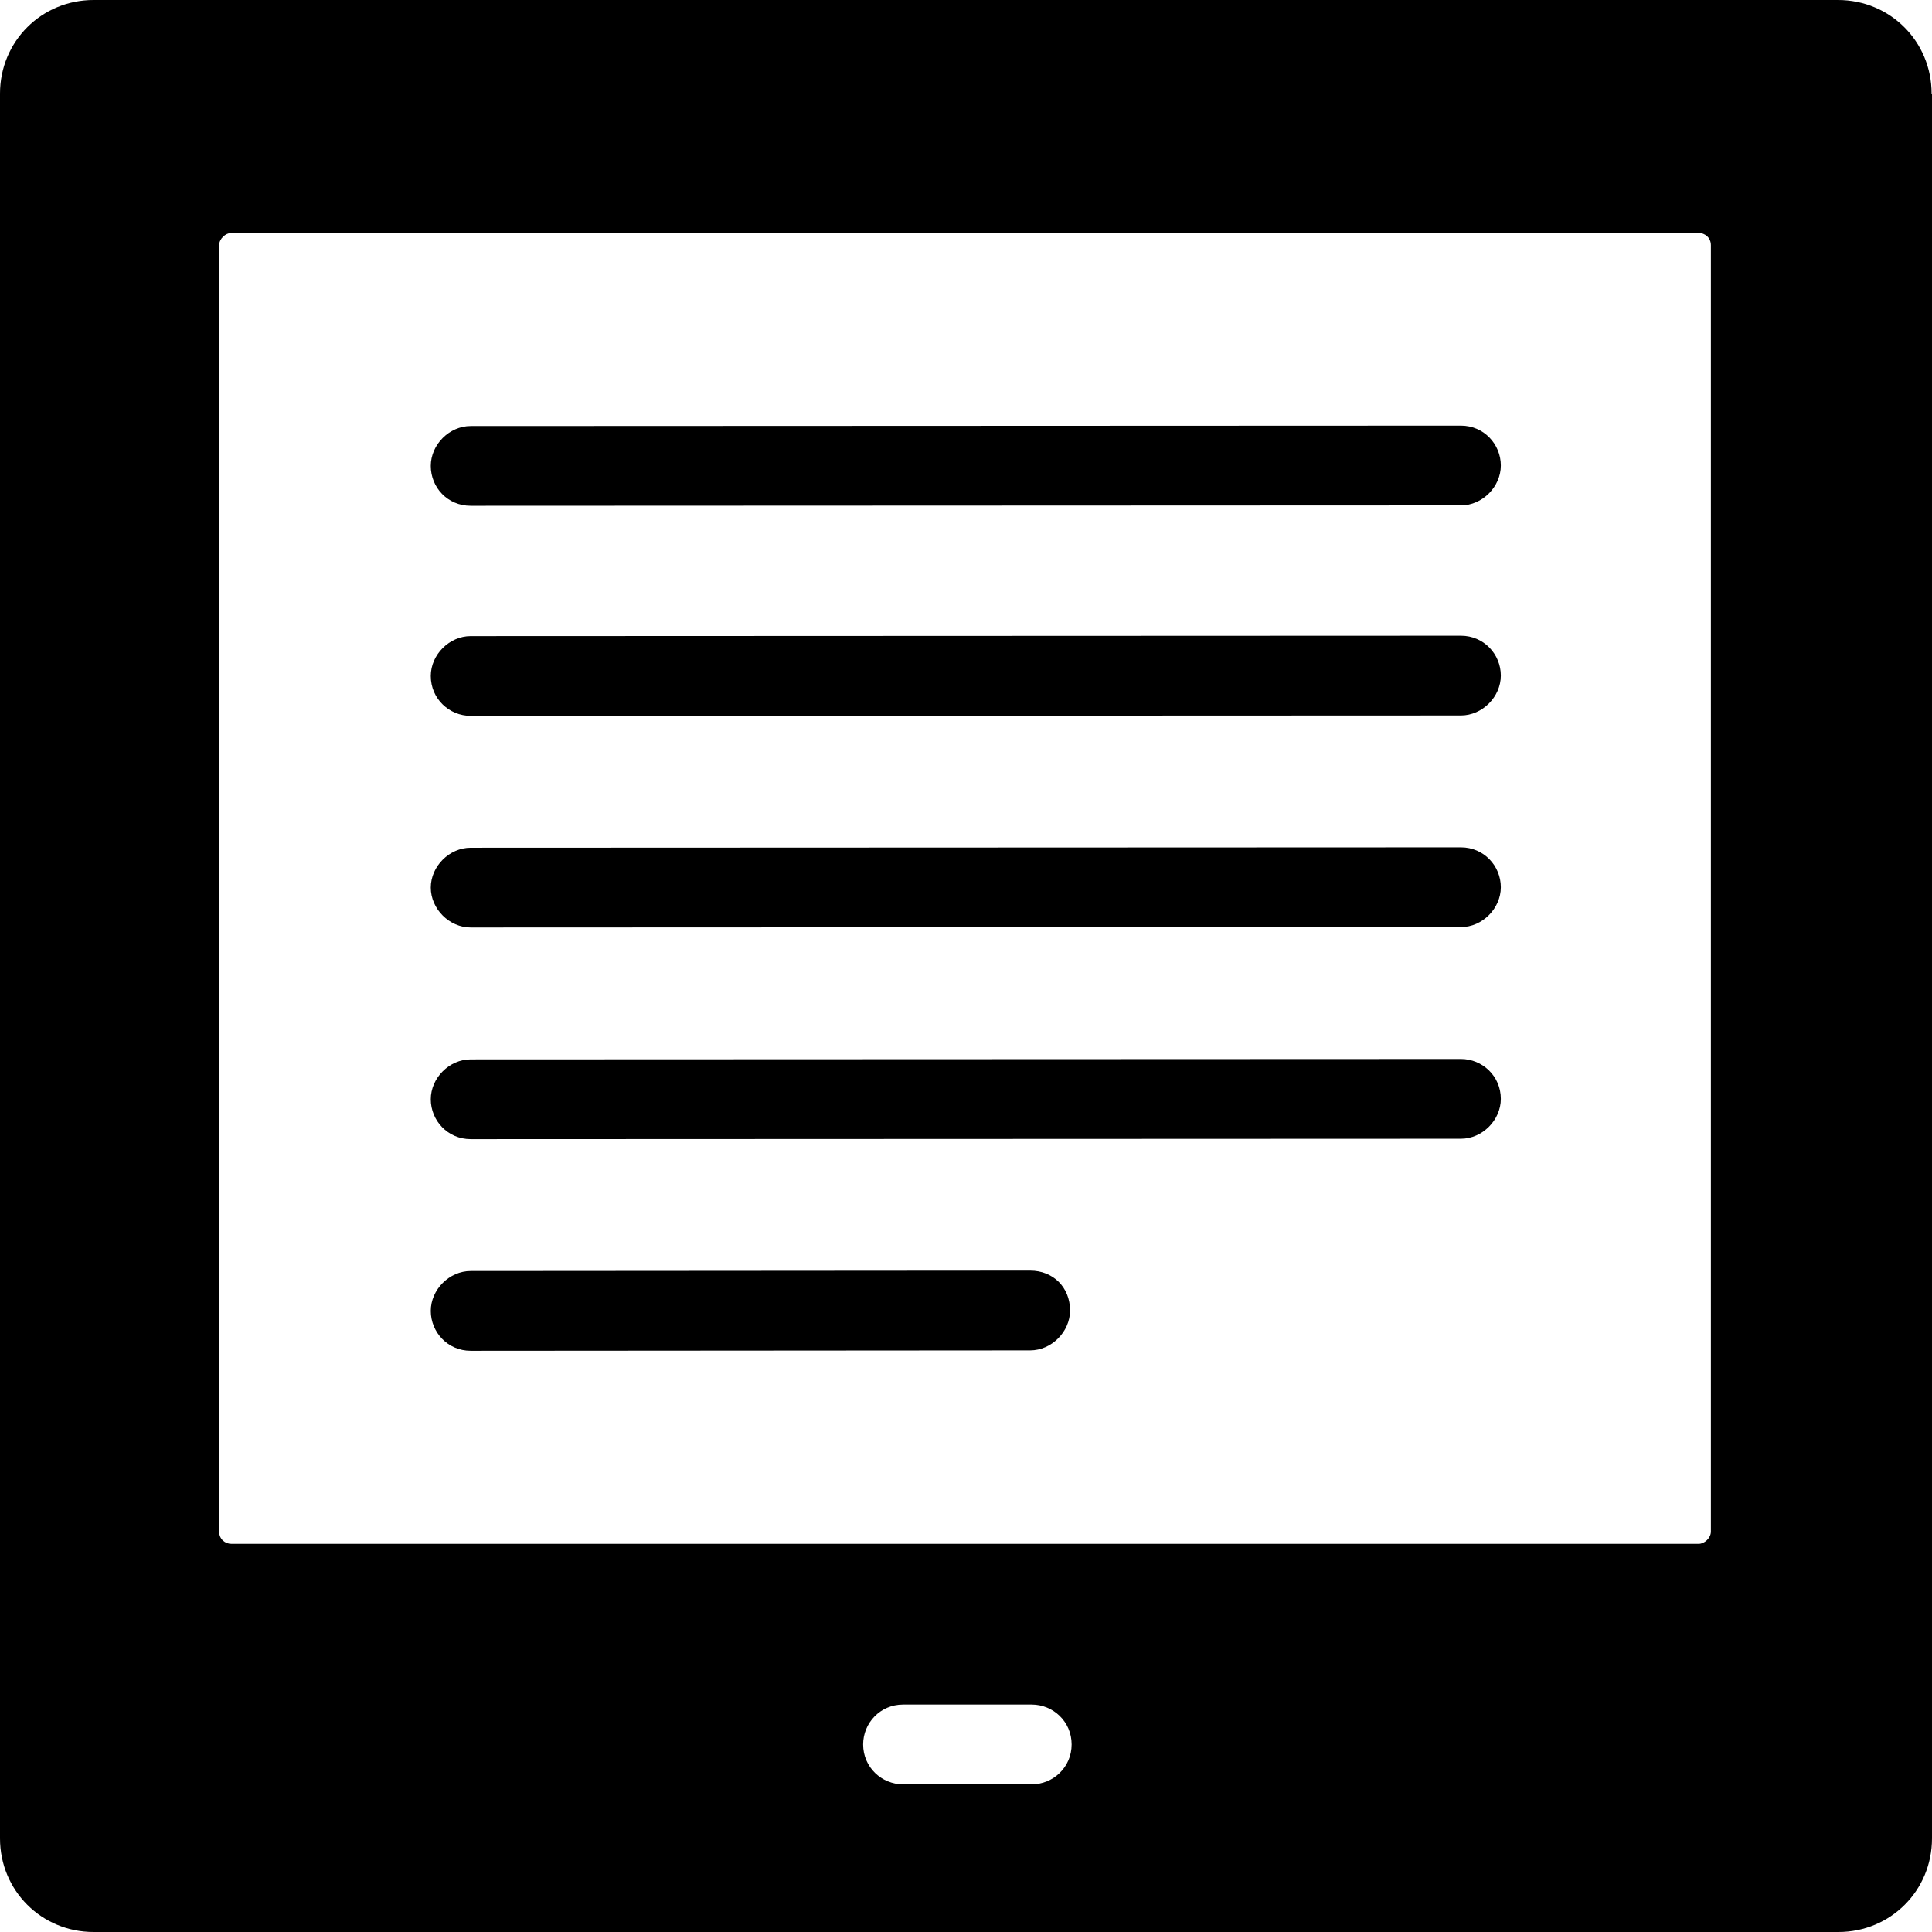 <?xml version="1.0" encoding="iso-8859-1"?>
<!-- Uploaded to: SVG Repo, www.svgrepo.com, Generator: SVG Repo Mixer Tools -->
<svg fill="#000000" height="800px" width="800px" version="1.1" id="Capa_1" xmlns="http://www.w3.org/2000/svg" xmlns:xlink="http://www.w3.org/1999/xlink" 
	 viewBox="0 0 489.3 489.3" xml:space="preserve">
<g>
	<g>
		<g>
			<path d="M119.2,128.1L119.2,128.1L370,128c5.4,0,10.1-4.7,10.1-10.1s-4.3-10.1-10.1-10.1l0,0l-250.8,0.1
				c-5.4,0-10.1,4.7-10.1,10.1C109.1,123.5,113.4,128.1,119.2,128.1z"/>
			<path d="M119.2,181.3L119.2,181.3l250.8-0.1c5.4,0,10.1-4.7,10.1-10.1c0-5.4-4.3-10.1-10.1-10.1l0,0l-250.8,0.1
				c-5.4,0-10.1,4.7-10.1,10.1C109.1,177,113.8,181.3,119.2,181.3z"/>
			<path d="M119.2,234.9L119.2,234.9l250.8-0.1c5.4,0,10.1-4.7,10.1-10.1c0-5.4-4.3-10.1-10.1-10.1l0,0l-250.8,0.1
				c-5.4,0-10.1,4.7-10.1,10.1C109.1,230.2,113.8,234.9,119.2,234.9z"/>
			<path d="M370,268.2L370,268.2l-250.8,0.1c-5.4,0-10.1,4.7-10.1,10.1s4.3,10.1,10.1,10.1l0,0l250.8-0.1c5.4,0,10.1-4.7,10.1-10.1
				C380.1,272.5,375.4,268.2,370,268.2z"/>
			<path d="M260.9,321.8L260.9,321.8l-141.7,0.1c-5.4,0-10.1,4.7-10.1,10.1s4.3,10.1,10.1,10.1l0,0l141.7-0.1
				c5.4,0,10.1-4.7,10.1-10.1C271,326,266.7,321.8,260.9,321.8z"/>
			<path d="M489.2,23.7c0-13.2-10.5-23.7-23.7-23.7H23.7C10.5,0,0,10.5,0,23.7v441.9c0,13.2,10.5,23.7,23.7,23.7h441.9
				c13.2,0,23.7-10.5,23.7-23.7V23.7H489.2z M261.3,451.9h-32.6l0,0c-5.4,0-10.1-4.3-10.1-10.1c0-5.4,4.3-10.1,10.1-10.1h32.6l0,0
				c5.4,0,10.1,4.3,10.1,10.1S266.7,451.9,261.3,451.9z M433.3,387.9c0,1.6-1.6,3.1-3.1,3.1H58.6c-1.6,0-3.1-1.2-3.1-3.1V62.1
				c0-1.6,1.6-3.1,3.1-3.1h371.6c1.6,0,3.1,1.2,3.1,3.1V387.9z"/>
		</g>
	</g>
</g>
</svg>